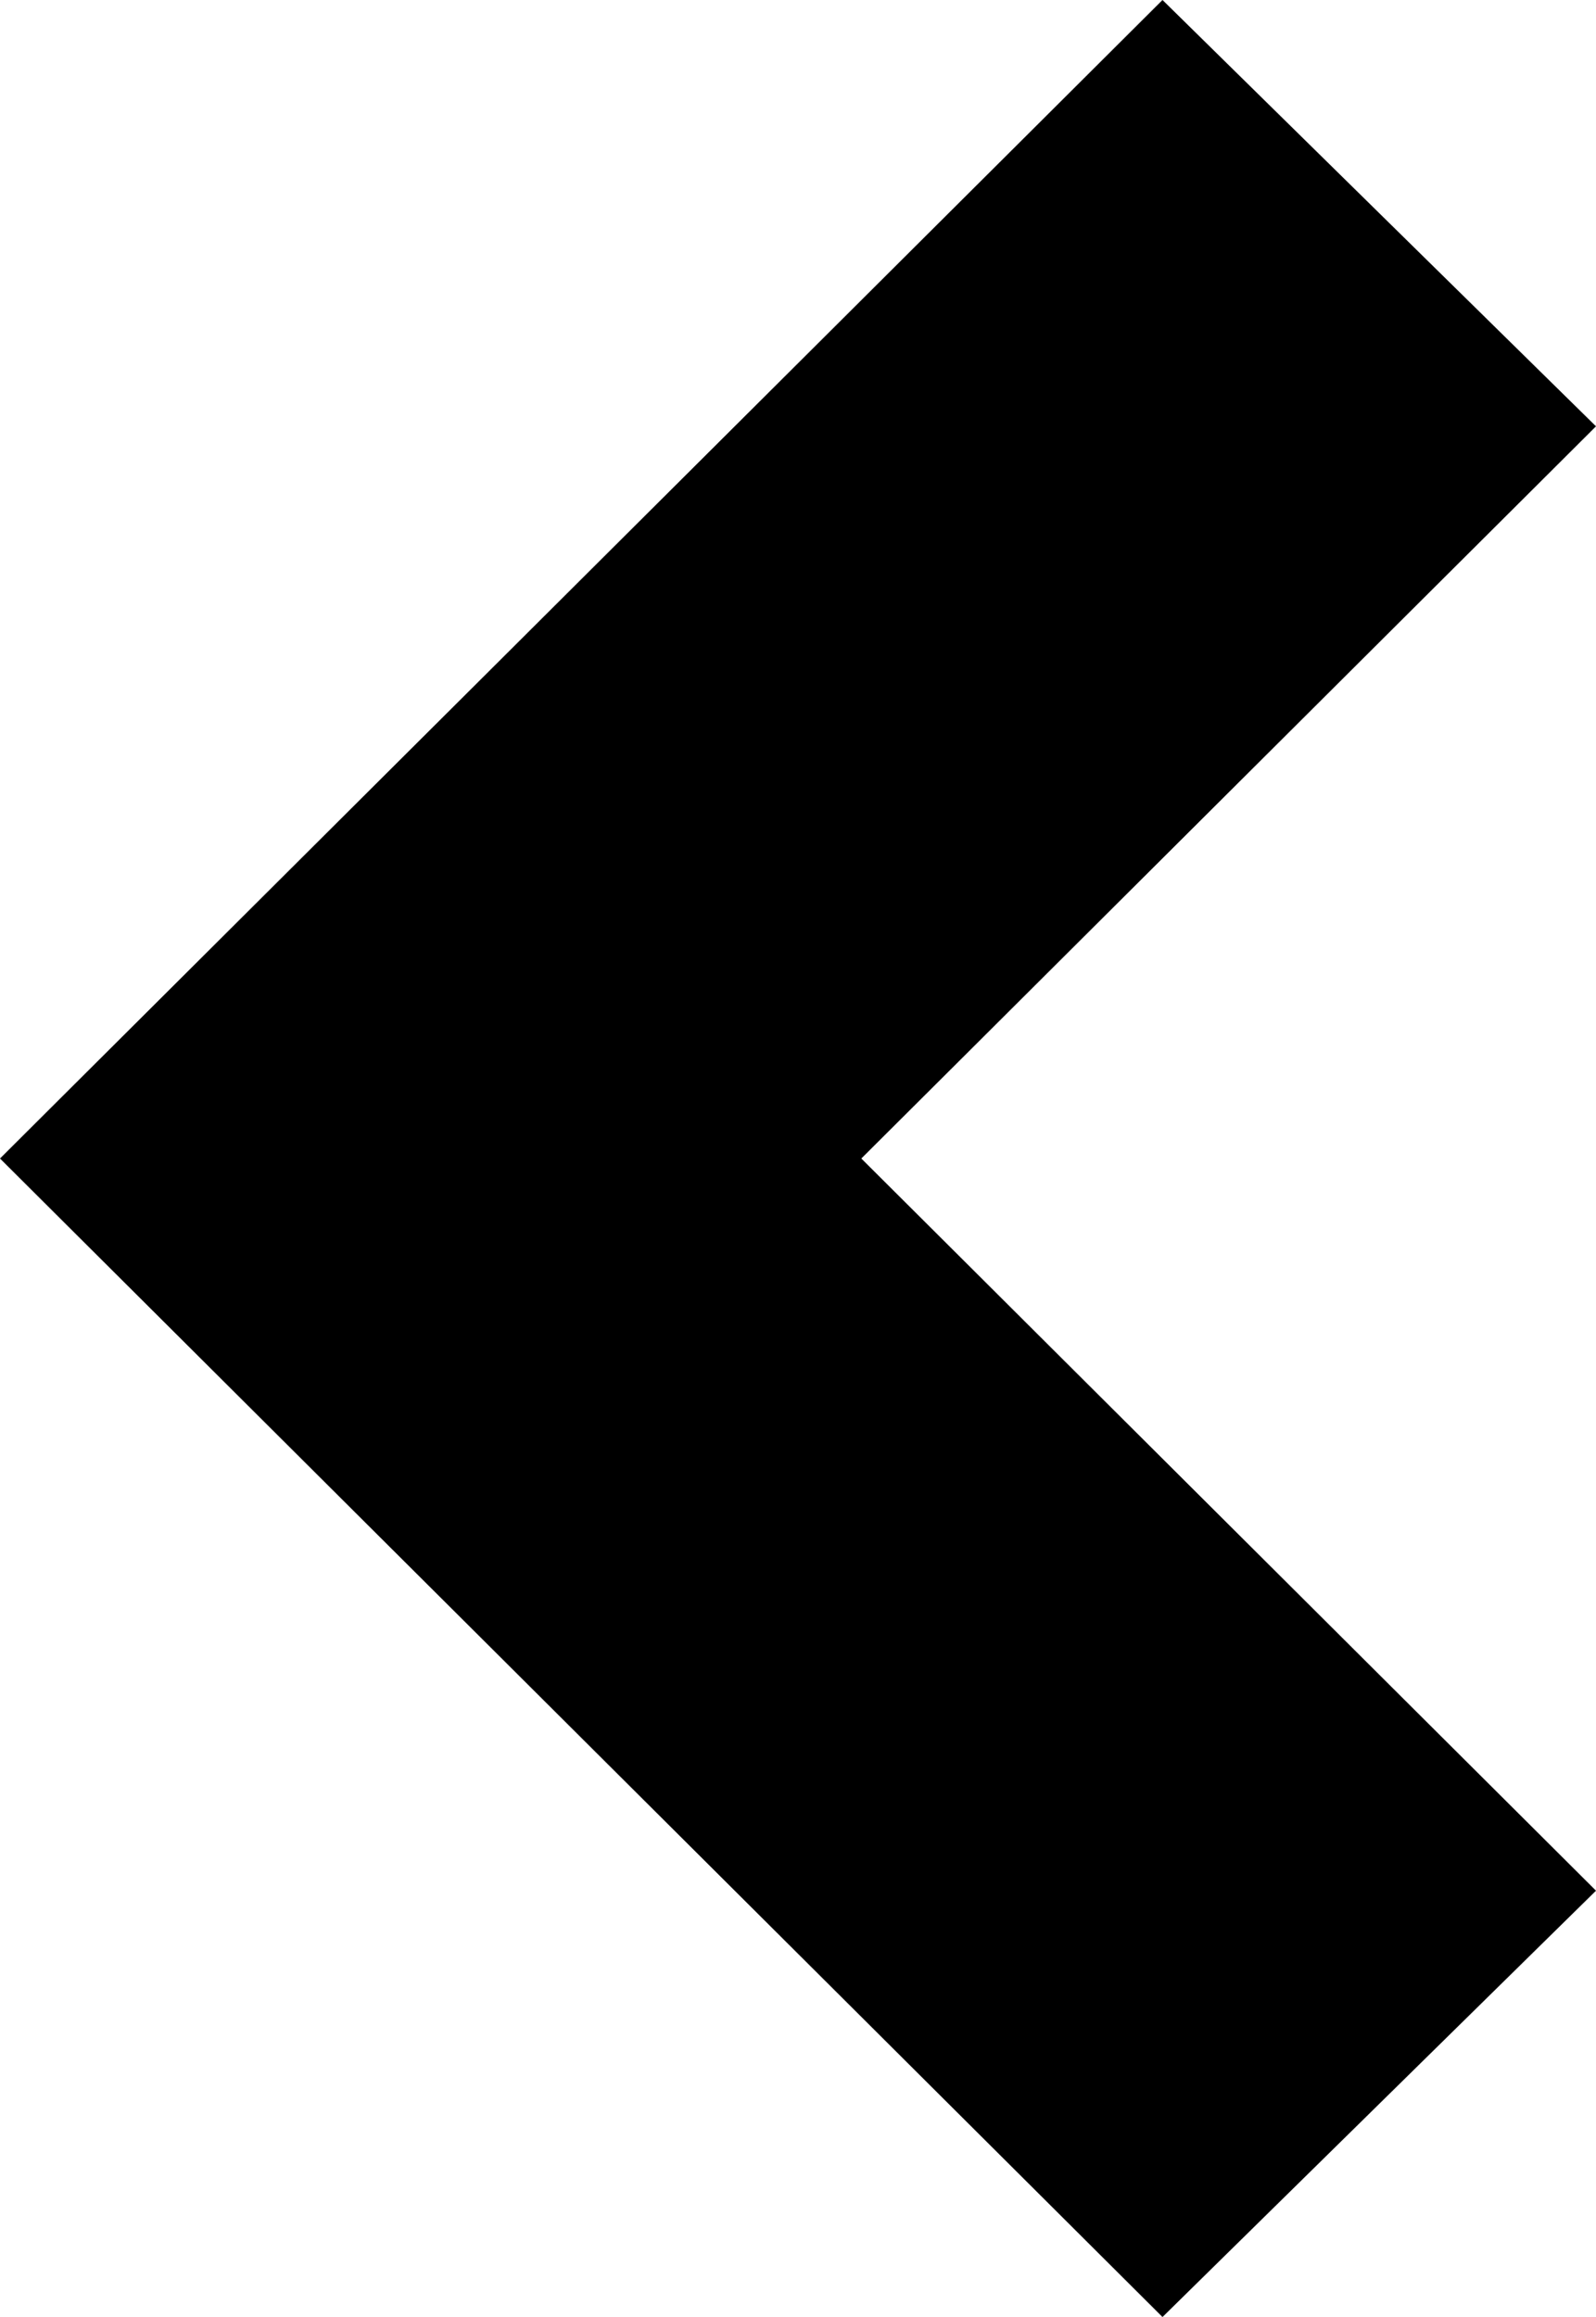 <?xml version="1.0" encoding="utf-8"?>
<svg xmlns="http://www.w3.org/2000/svg"
	xmlns:xlink="http://www.w3.org/1999/xlink"
	width="31px" height="45px" viewBox="0 0 31 45">
<path fillRule="evenodd" d="M 22.58 45C 22.58 45 0 22.5 0 22.5 0 22.5 22.58-0 22.58-0 22.58-0 31 8.28 31 8.28 31 8.28 16.73 22.5 16.73 22.5 16.73 22.5 31 36.72 31 36.72 31 36.72 22.58 45 22.58 45Z" fill="rgb(0,0,0)"/></svg>